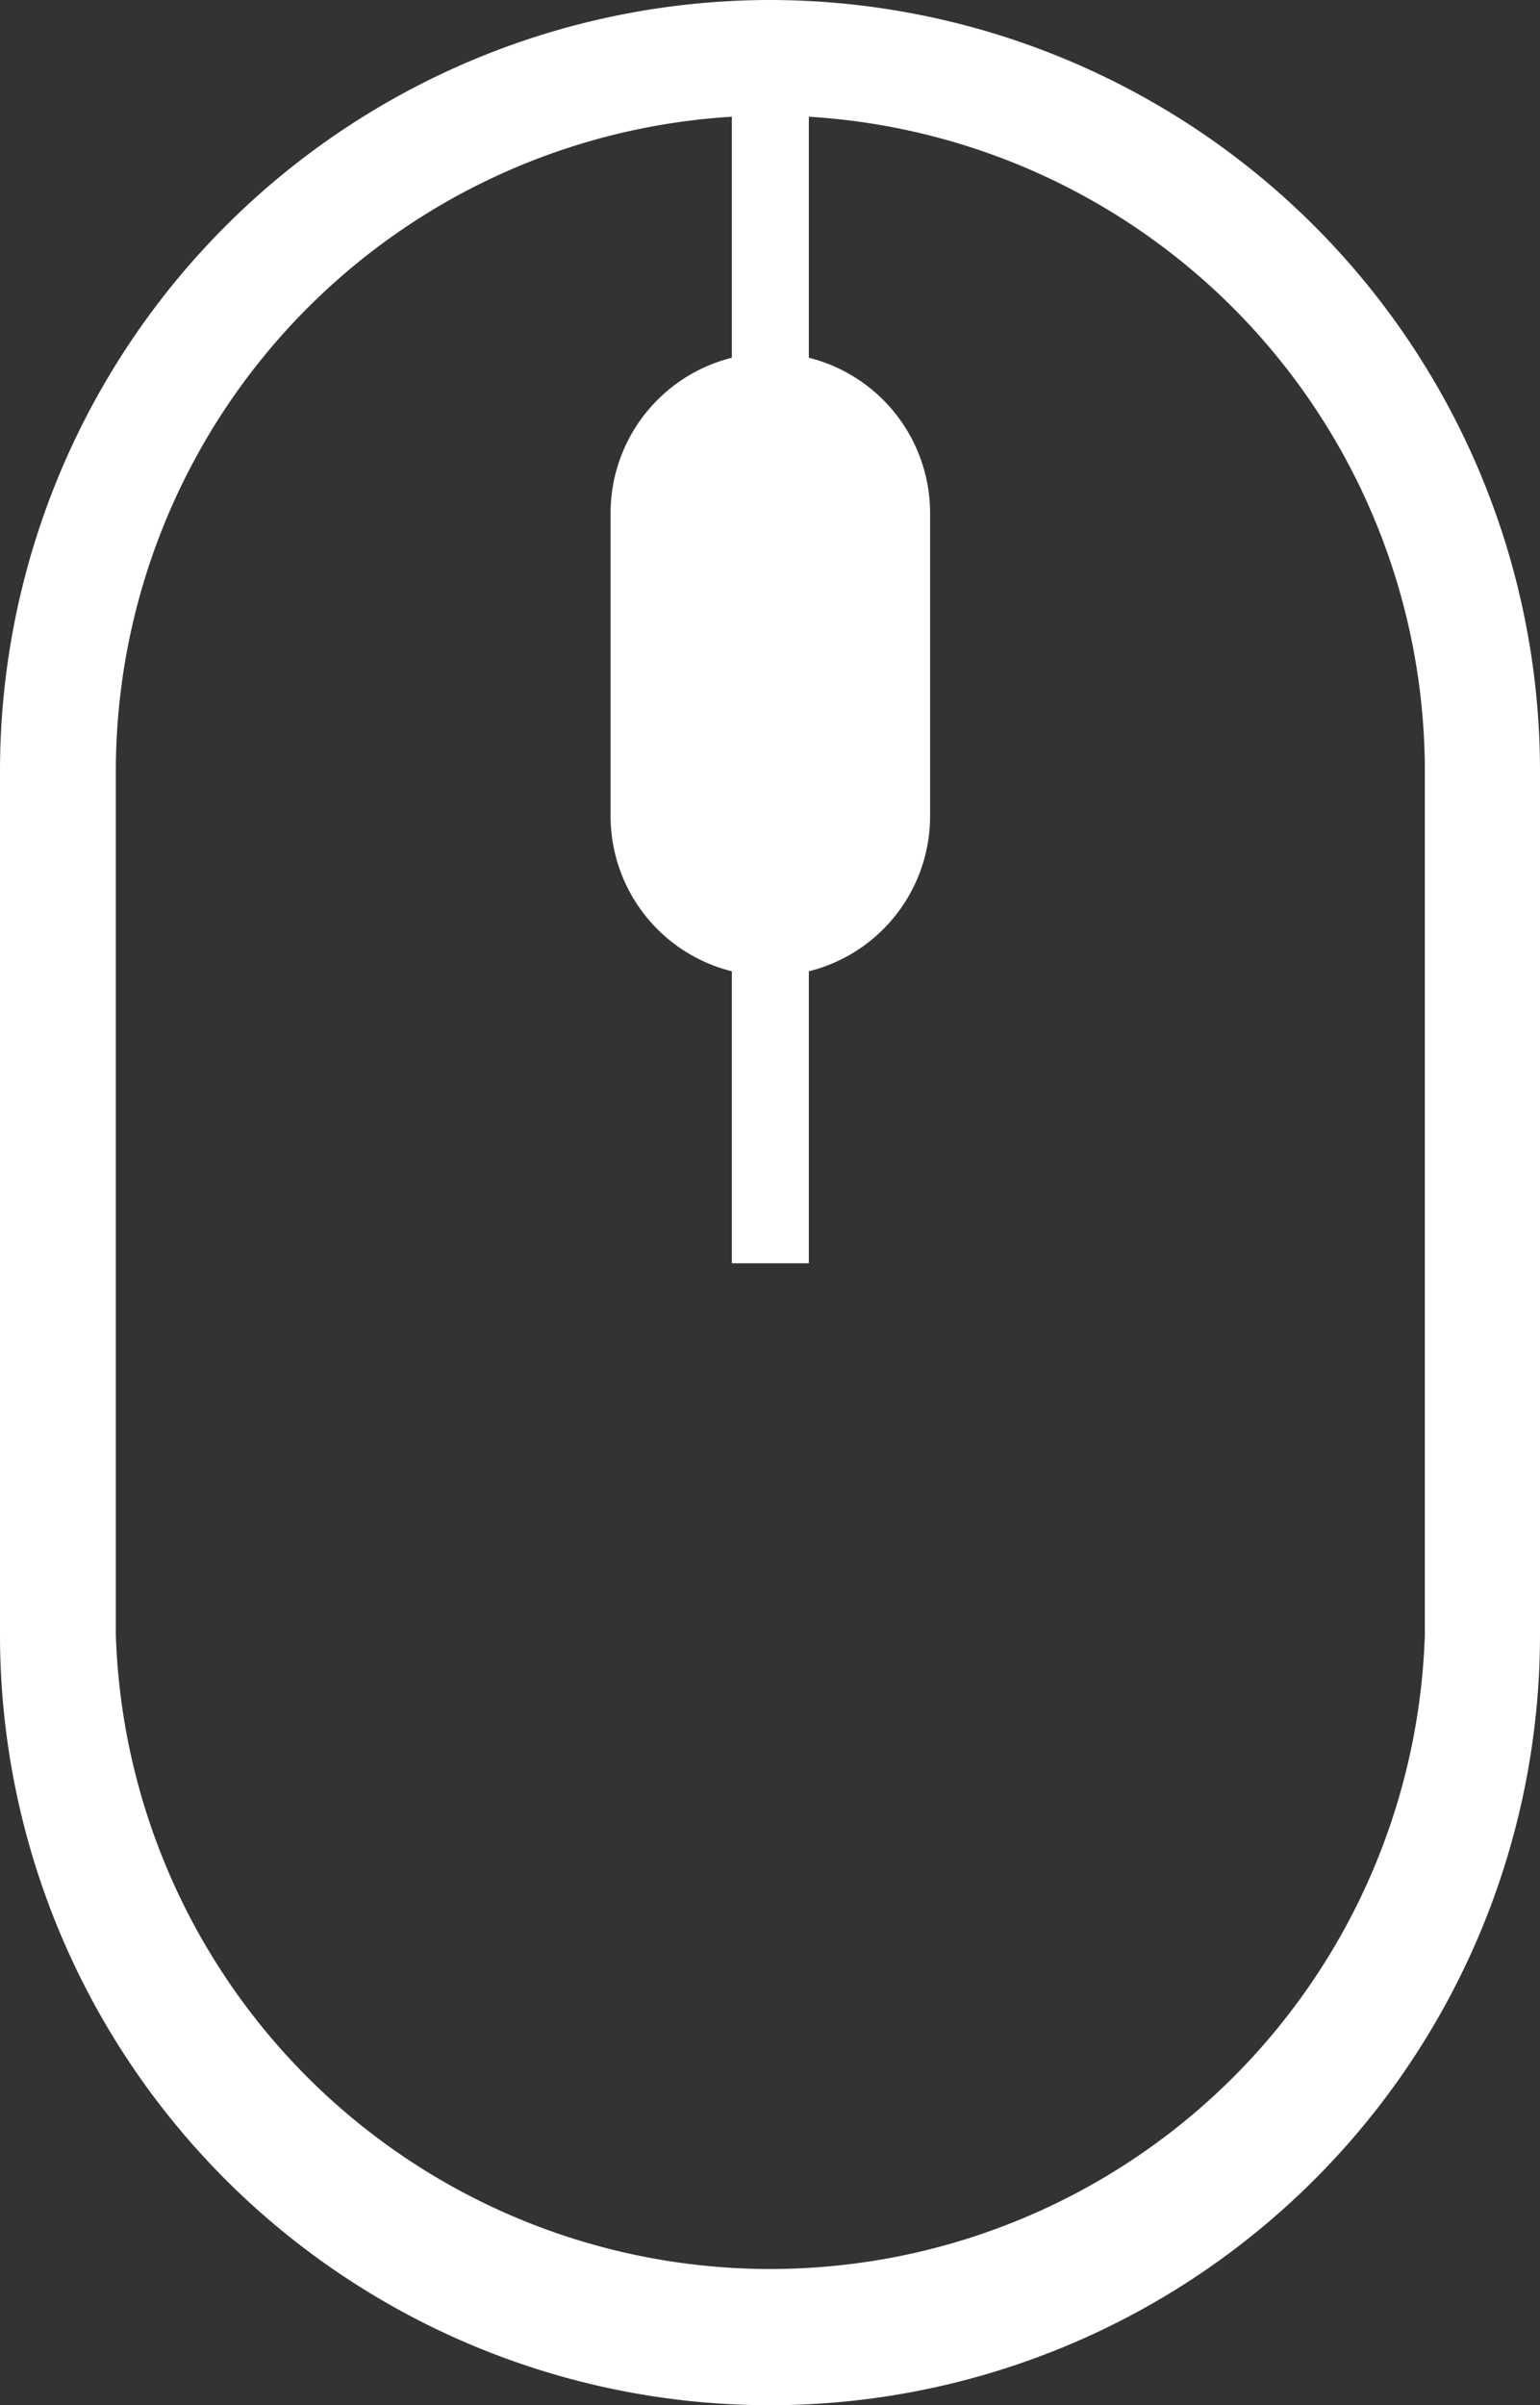 <svg xmlns="http://www.w3.org/2000/svg" width="20.46" height="31.938" viewBox="0 0 20.46 31.938">
  <rect x="0" y="0" width="20.46" height="31.938" fill="#333333" stroke="none"/>
  <g id="그룹_410" data-name="그룹 410" transform="translate(-2343.454 -2686.515)">
    <rect id="_Path_" data-name="&lt;Path&gt;" width="3.142" height="7.191" rx="1.571" transform="translate(2352.073 2691.678)" fill="#fff"/>
    <path id="_Path_2" data-name="&lt;Path&gt;" d="M2353.684,2686.515a10.24,10.24,0,0,0-10.23,10.229v11.478a10.23,10.23,0,1,0,20.46,0v-11.478A10.24,10.24,0,0,0,2353.684,2686.515Zm1.1,6.808v4.025a1.1,1.1,0,1,1-2.2,0v-4.025a1.1,1.1,0,1,1,2.2,0Zm7.6,14.9a8.7,8.7,0,0,1-17.391,0v-11.478a8.709,8.709,0,0,1,8.184-8.68v3.2a2.128,2.128,0,0,0-1.611,2.061v4.025a2.124,2.124,0,0,0,1.611,2.061v3.877h1.023v-3.877a2.124,2.124,0,0,0,1.611-2.061v-4.025a2.128,2.128,0,0,0-1.611-2.061v-3.2a8.709,8.709,0,0,1,8.184,8.68Z" transform="translate(0 0)" fill="#fff"/>
  </g>
</svg>

